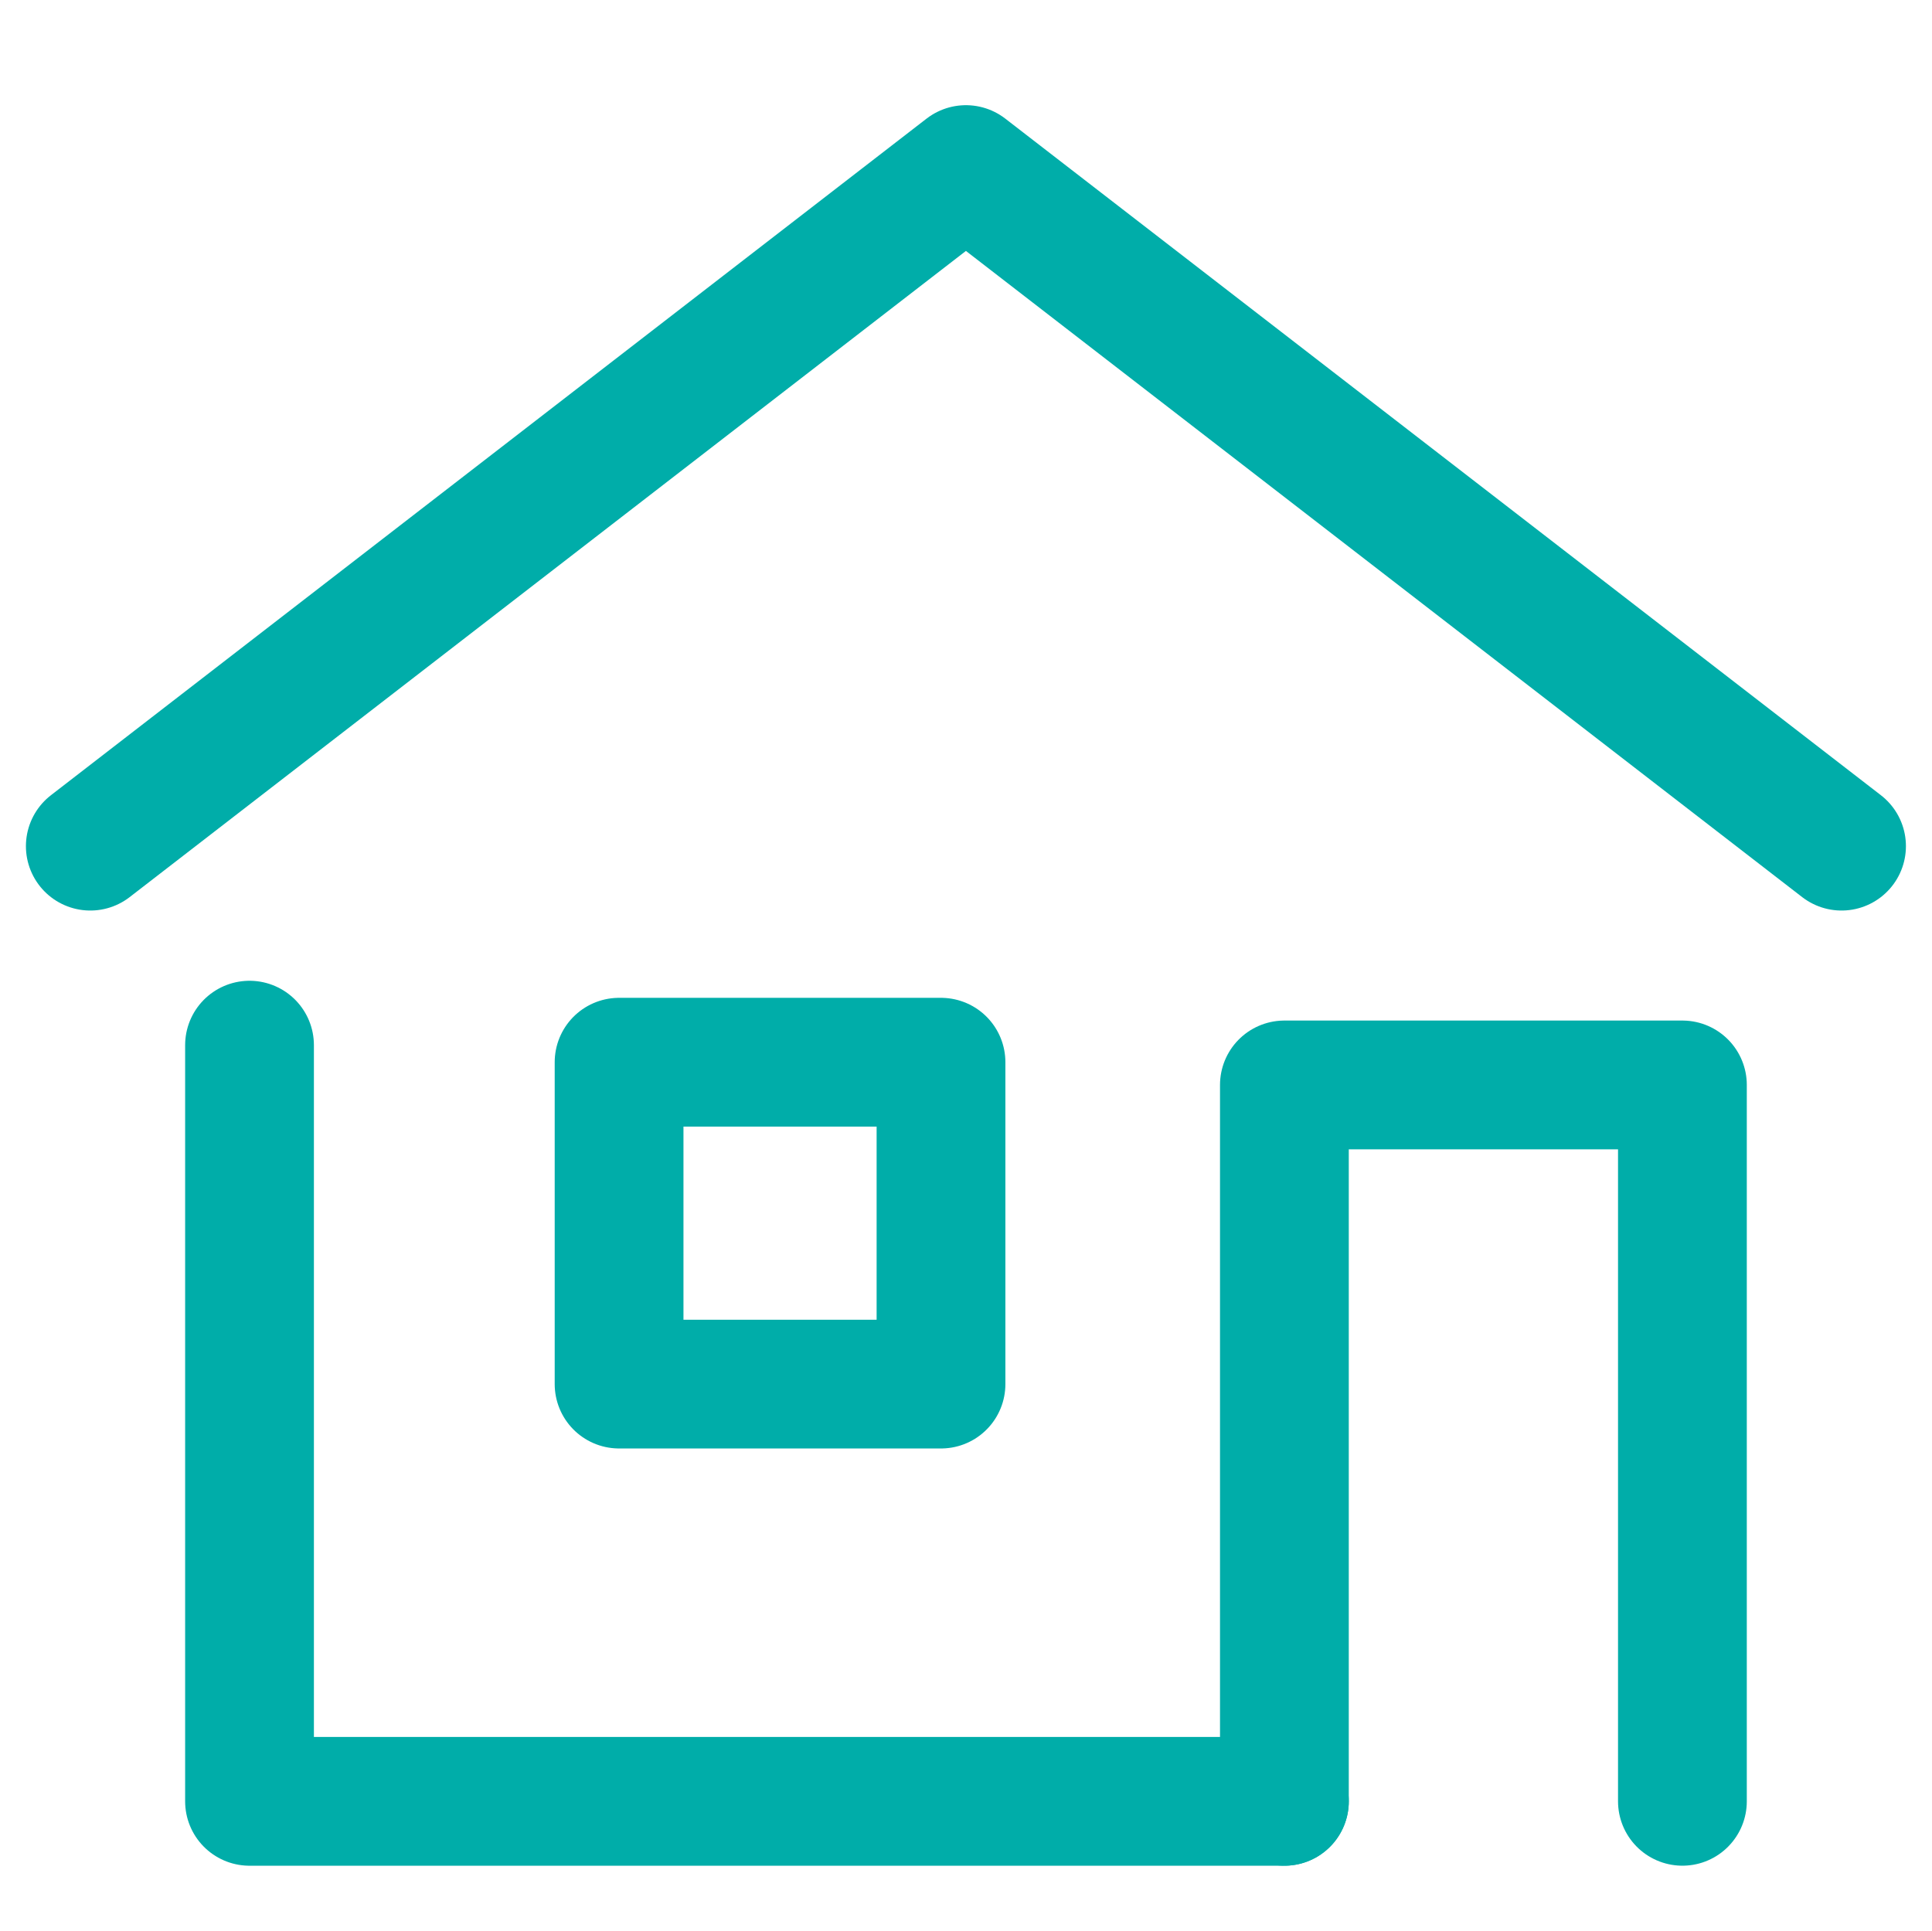 <svg xmlns="http://www.w3.org/2000/svg" width="60.015" height="60" viewBox="0 0 60.015 60">
  <g id="レイヤー_2" data-name="レイヤー 2" transform="translate(0.392 0.322)">
    <g id="Rectangle" transform="translate(0)">
      <rect id="rect" width="59" height="60" transform="translate(-0.161 -0.322)" fill="none"/>
    </g>
    <g id="icon_data" transform="translate(2.413 4.946)">
      <path id="パス_37655" data-name="パス 37655" d="M2,25.02,29.2,4,56.4,25.02" transform="translate(-2 -4)" fill="none" stroke="#00ada9" stroke-linecap="round" stroke-linejoin="round" stroke-width="4"/>
      <path id="パス_37656" data-name="パス 37656" d="M6,26V49.493H38.148" transform="translate(-1.054 1.202)" fill="none" stroke="#00ada9" stroke-linecap="round" stroke-linejoin="round" stroke-width="4"/>
      <rect id="長方形_23772" data-name="長方形 23772" width="10" height="10" transform="translate(16.426 27.732)" fill="none" stroke="#00ada9" stroke-linecap="round" stroke-linejoin="round" stroke-width="4"/>
      <path id="パス_37657" data-name="パス 37657" d="M32,49.256V27H44.364V49.256" transform="translate(5.093 1.438)" fill="none" stroke="#00ada9" stroke-linecap="round" stroke-linejoin="round" stroke-width="4"/>
    </g>
  </g>
</svg>
